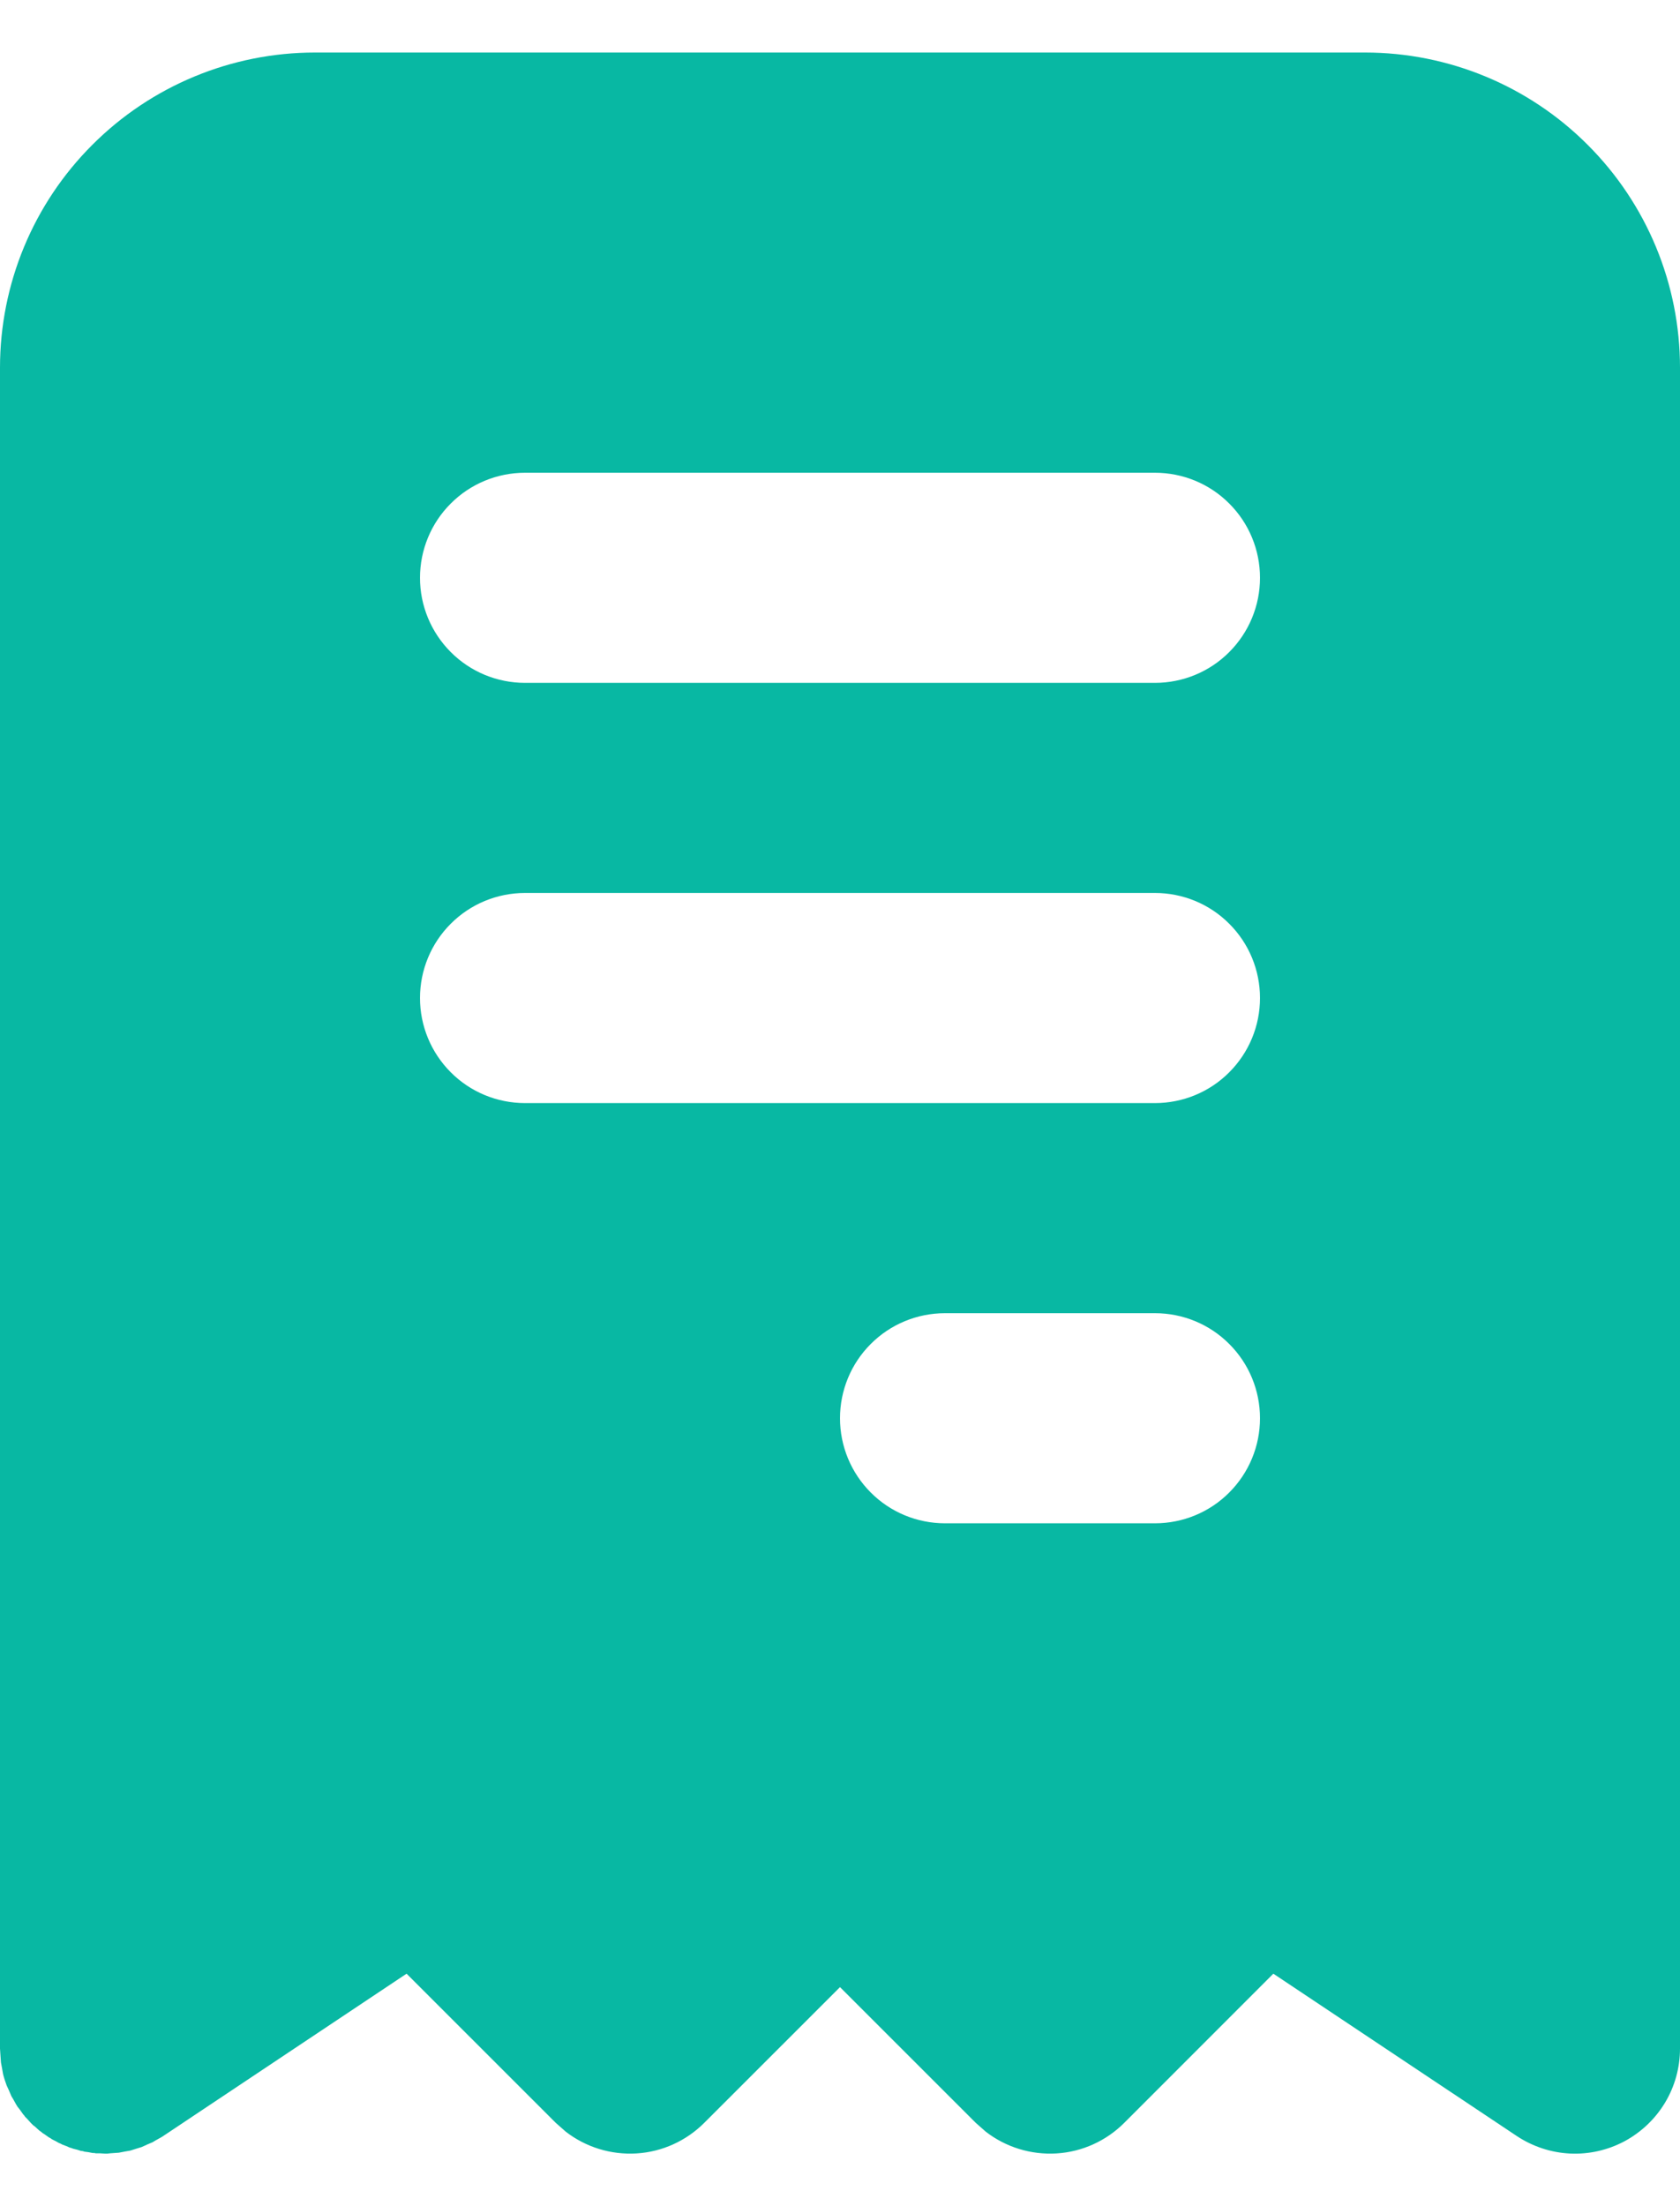 <svg width="16" height="21" viewBox="0 0 16 21" fill="none" xmlns="http://www.w3.org/2000/svg">
<path d="M13 0.5C13.796 0.5 14.559 0.816 15.121 1.379C15.684 1.941 16 2.704 16 3.5V19.5C16 19.681 15.951 19.859 15.858 20.014C15.765 20.169 15.631 20.296 15.472 20.382C15.312 20.467 15.132 20.508 14.951 20.499C14.771 20.49 14.596 20.432 14.445 20.332L12.127 18.787L10.707 20.207C10.535 20.379 10.306 20.483 10.063 20.498C9.82 20.513 9.579 20.439 9.387 20.29L9.293 20.207L8 18.915L6.707 20.207C6.535 20.379 6.306 20.483 6.063 20.498C5.82 20.513 5.579 20.439 5.387 20.29L5.293 20.207L3.872 18.787L1.555 20.332L1.536 20.344L1.482 20.374L1.454 20.391L1.4 20.414L1.35 20.437L1.301 20.452L1.241 20.471L1.189 20.48L1.132 20.491L1.048 20.497L1.022 20.5H1L0.951 20.497H0.912L0.899 20.494H0.883L0.842 20.486L0.804 20.481L0.789 20.476L0.771 20.474L0.737 20.463L0.697 20.453L0.678 20.446L0.663 20.442L0.634 20.429L0.594 20.414L0.573 20.403L0.56 20.398L0.532 20.382L0.496 20.364L0.482 20.354L0.464 20.344L0.426 20.317L0.404 20.303L0.394 20.294L0.374 20.28L0.329 20.239L0.317 20.231L0.293 20.207L0.258 20.168L0.238 20.148L0.231 20.137L0.22 20.125L0.188 20.08L0.168 20.055L0.156 20.036L0.126 19.982L0.109 19.954L0.086 19.9L0.063 19.85C0.05 19.814 0.038 19.779 0.029 19.742L0.019 19.685L0.009 19.632L0 19.5V3.5C0 2.704 0.316 1.941 0.879 1.379C1.441 0.816 2.204 0.5 3 0.5H13ZM11 12.5H9C8.735 12.5 8.48 12.605 8.293 12.793C8.105 12.98 8 13.235 8 13.5C8 13.765 8.105 14.019 8.293 14.207C8.48 14.395 8.735 14.5 9 14.5H11C11.265 14.5 11.52 14.395 11.707 14.207C11.895 14.019 12 13.765 12 13.5C12 13.235 11.895 12.98 11.707 12.793C11.52 12.605 11.265 12.5 11 12.5ZM11 8.5H5C4.735 8.5 4.48 8.605 4.293 8.793C4.105 8.98 4 9.235 4 9.5C4 9.765 4.105 10.019 4.293 10.207C4.48 10.395 4.735 10.5 5 10.5H11C11.265 10.5 11.52 10.395 11.707 10.207C11.895 10.019 12 9.765 12 9.5C12 9.235 11.895 8.98 11.707 8.793C11.52 8.605 11.265 8.5 11 8.5ZM11 4.5H5C4.735 4.5 4.48 4.605 4.293 4.793C4.105 4.98 4 5.235 4 5.5C4 5.765 4.105 6.019 4.293 6.207C4.48 6.395 4.735 6.5 5 6.5H11C11.265 6.5 11.52 6.395 11.707 6.207C11.895 6.019 12 5.765 12 5.5C12 5.235 11.895 4.98 11.707 4.793C11.52 4.605 11.265 4.5 11 4.5Z" fill="#08B8A3"/>
</svg>
